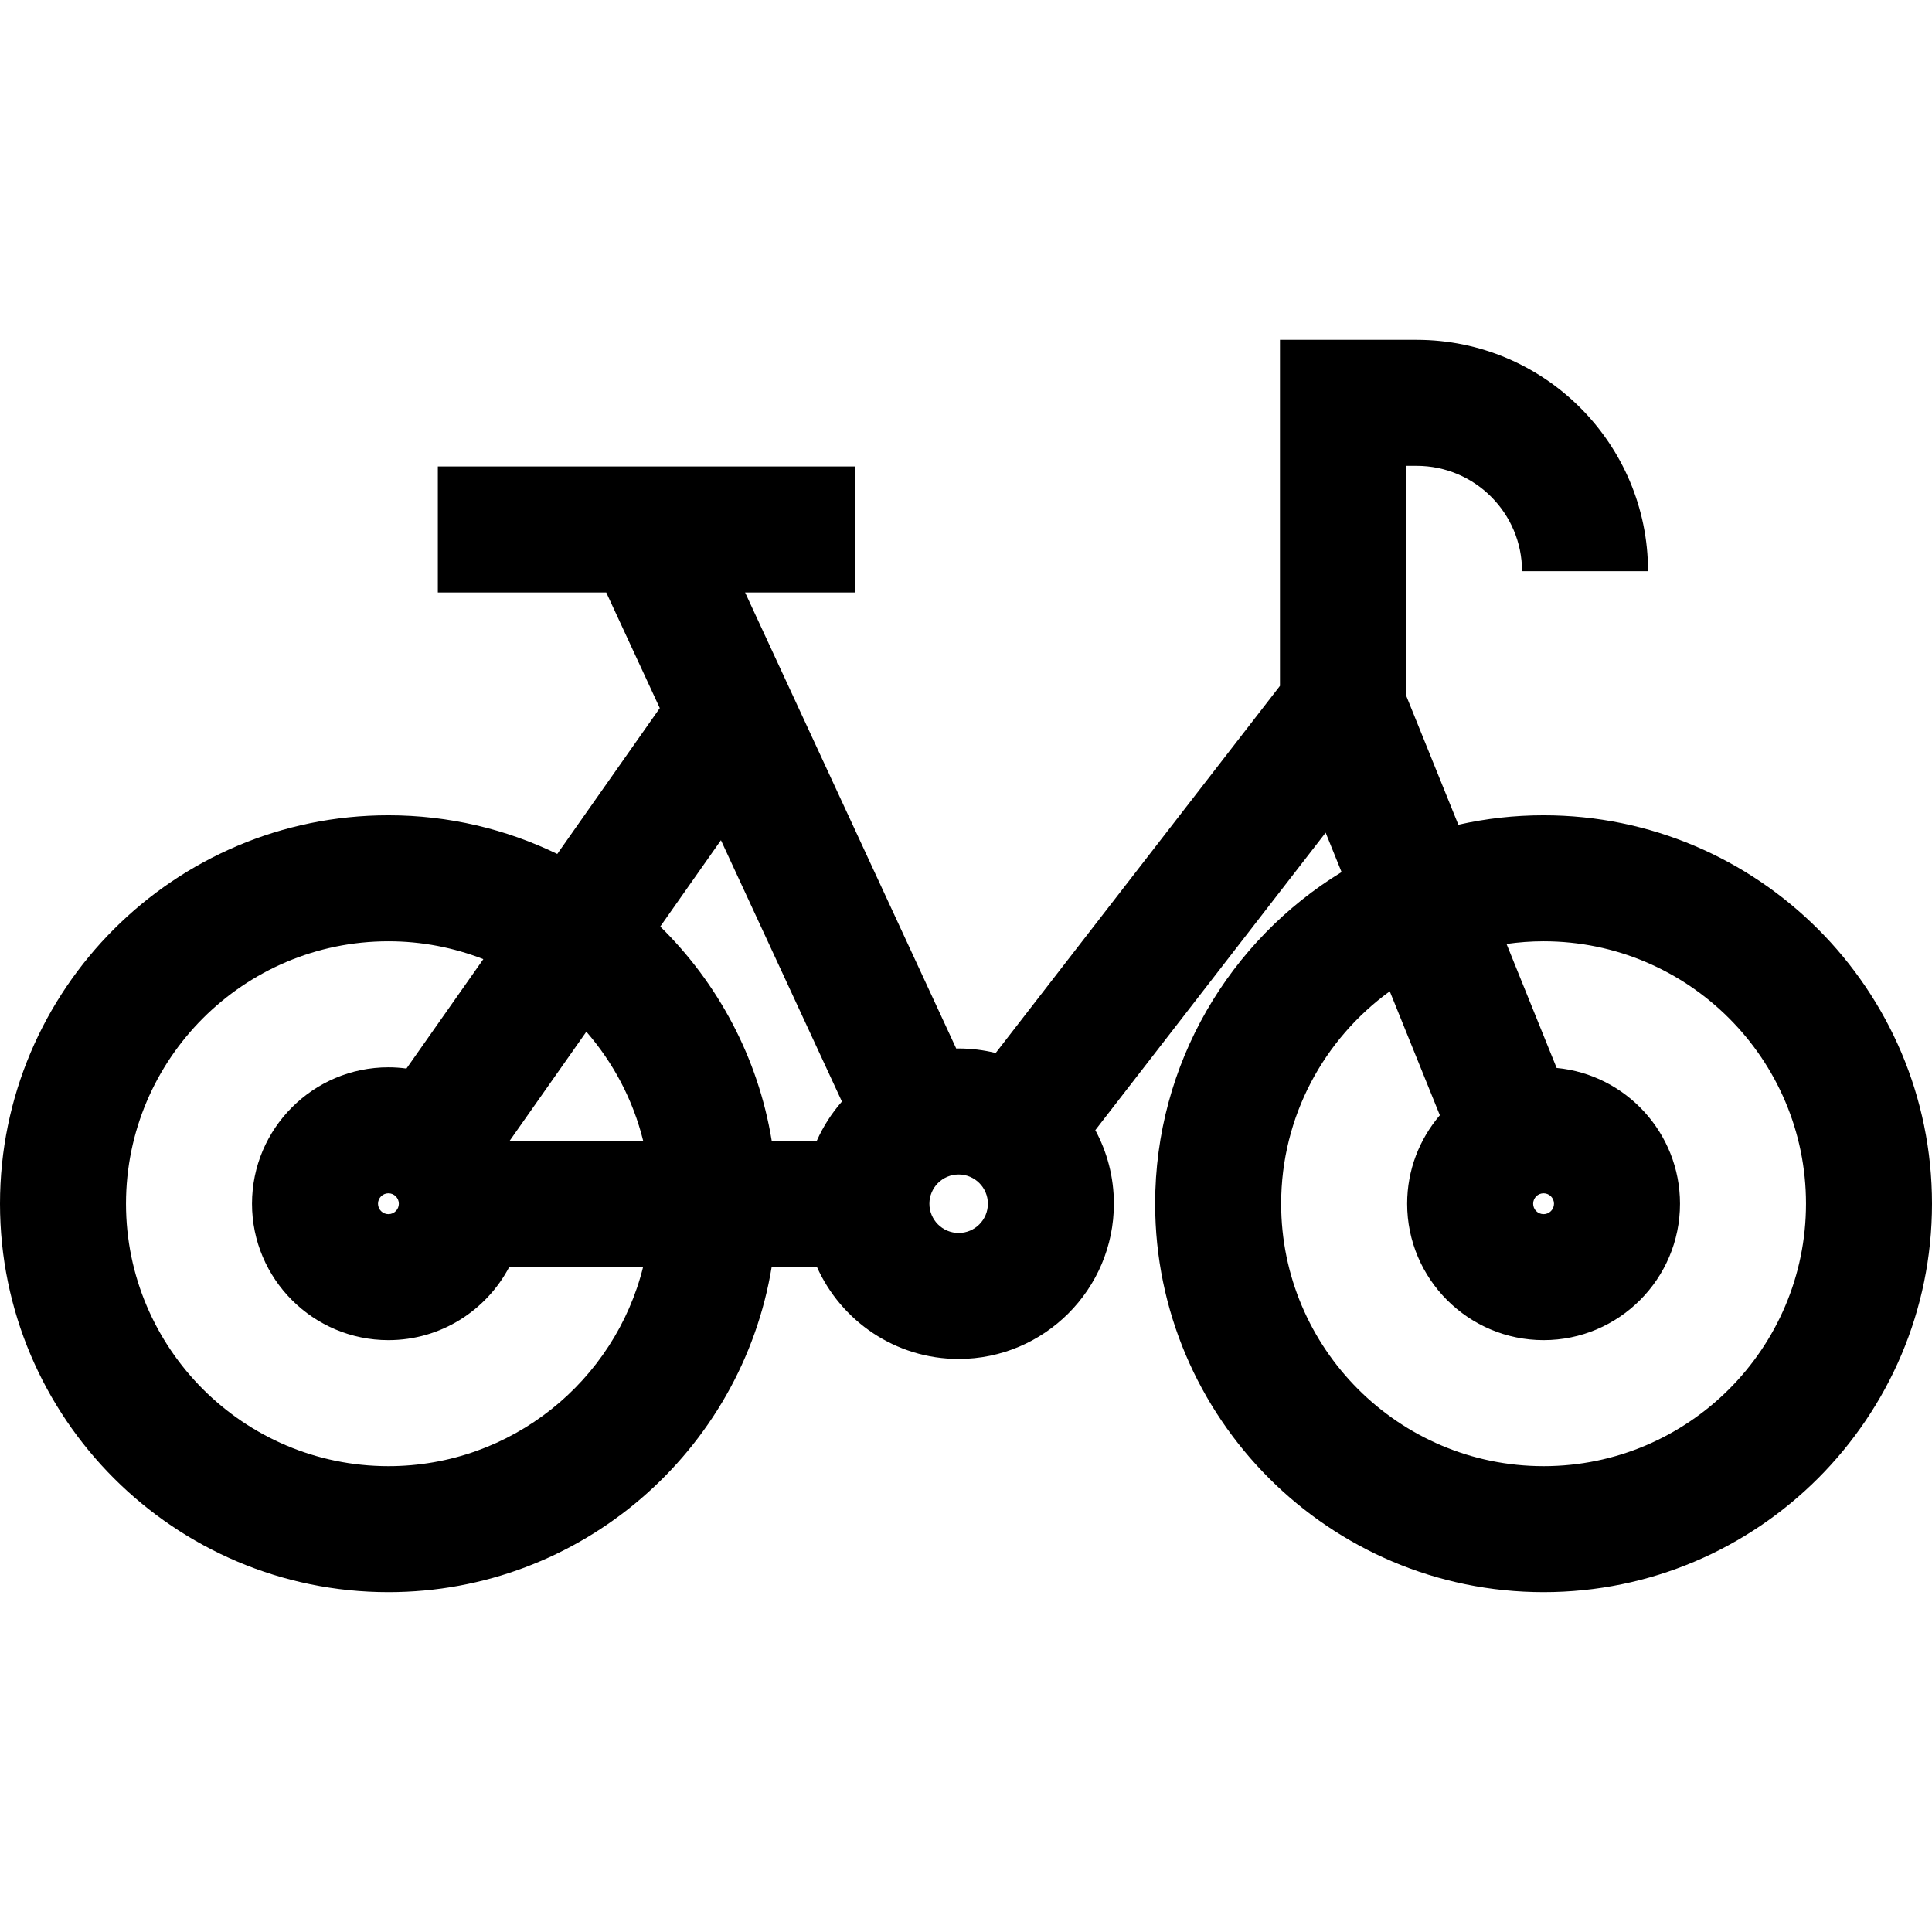 <svg version="1.1" xmlns="http://www.w3.org/2000/svg" xmlns:xlink="http://www.w3.org/1999/xlink" viewBox="0 0 512 512" xml:space="preserve"><g><g><path fill="#000000" d="M409.064,216.061c-7.758,0-15.315,0.868-22.587,2.503l-13.881-34.341v-60.768h2.838c15.396,0,27.922,12.526,27.922,27.922h33.391c0-33.809-27.504-61.313-61.313-61.313h-36.23v91.698l-75.334,97.289c-3.148-0.774-6.433-1.193-9.817-1.193c-0.215,0-0.426,0.013-0.64,0.017l-55.953-120.861h29.174v-33.391H116.031v33.391h44.632l14.187,30.644l-27.167,38.649c-13.538-6.563-28.72-10.246-44.747-10.246C46.177,216.061,0,262.238,0,318.999s46.177,102.936,102.937,102.936c51.075,0,93.575-37.394,101.576-86.241h11.953c6.416,14.387,20.844,24.445,37.587,24.445c22.685,0,41.14-18.455,41.14-41.14c0-7.051-1.785-13.694-4.924-19.5l61.04-78.83l4.221,10.44c-29.604,18.098-49.404,50.725-49.404,87.89c0,56.76,46.177,102.936,102.937,102.936S512,375.758,512,318.999S465.823,216.061,409.064,216.061z M102.937,388.544c-38.348,0-69.545-31.198-69.545-69.545s31.198-69.546,69.545-69.546c8.87,0,17.348,1.687,25.155,4.727l-20.376,28.989c-1.565-0.208-3.158-0.325-4.777-0.325c-19.937,0-36.155,16.218-36.155,36.155c0,19.936,16.218,36.154,36.154,36.154c13.915,0,26.011-7.907,32.052-19.458h35.454C162.945,366.003,135.53,388.544,102.937,388.544z M105.7,318.999c0,1.524-1.239,2.763-2.763,2.763c-1.524,0-2.764-1.24-2.764-2.763c0-1.524,1.239-2.764,2.763-2.764C104.46,316.235,105.7,317.474,105.7,318.999z M135.08,302.303l20.309-28.893c7.122,8.184,12.368,18.036,15.054,28.893H135.08z M216.465,302.302h-11.953c-3.612-22.049-14.25-41.761-29.538-56.756l16.083-22.881l32.061,69.255C220.41,295.008,218.159,298.503,216.465,302.302z M254.053,326.748c-4.273,0-7.75-3.477-7.75-7.749c0-4.272,3.477-7.749,7.75-7.749c4.273,0,7.749,3.477,7.749,7.749C261.802,323.271,258.326,326.748,254.053,326.748z M409.064,388.544c-38.348,0-69.545-31.197-69.545-69.545c0-23.13,11.36-43.646,28.782-56.296l13.276,32.847c-5.398,6.319-8.668,14.506-8.668,23.448c0,19.936,16.218,36.154,36.154,36.154c19.936,0,36.155-16.219,36.155-36.154c0-18.767-14.375-34.236-32.691-35.986l-13.28-32.855c3.209-0.455,6.484-0.706,9.817-0.706c38.348,0,69.545,31.199,69.545,69.546S447.411,388.544,409.064,388.544z M406.301,318.999c0-1.524,1.239-2.764,2.763-2.764s2.763,1.239,2.763,2.764c0,1.524-1.239,2.763-2.763,2.763S406.301,320.521,406.301,318.999z"/></g></g></svg>
